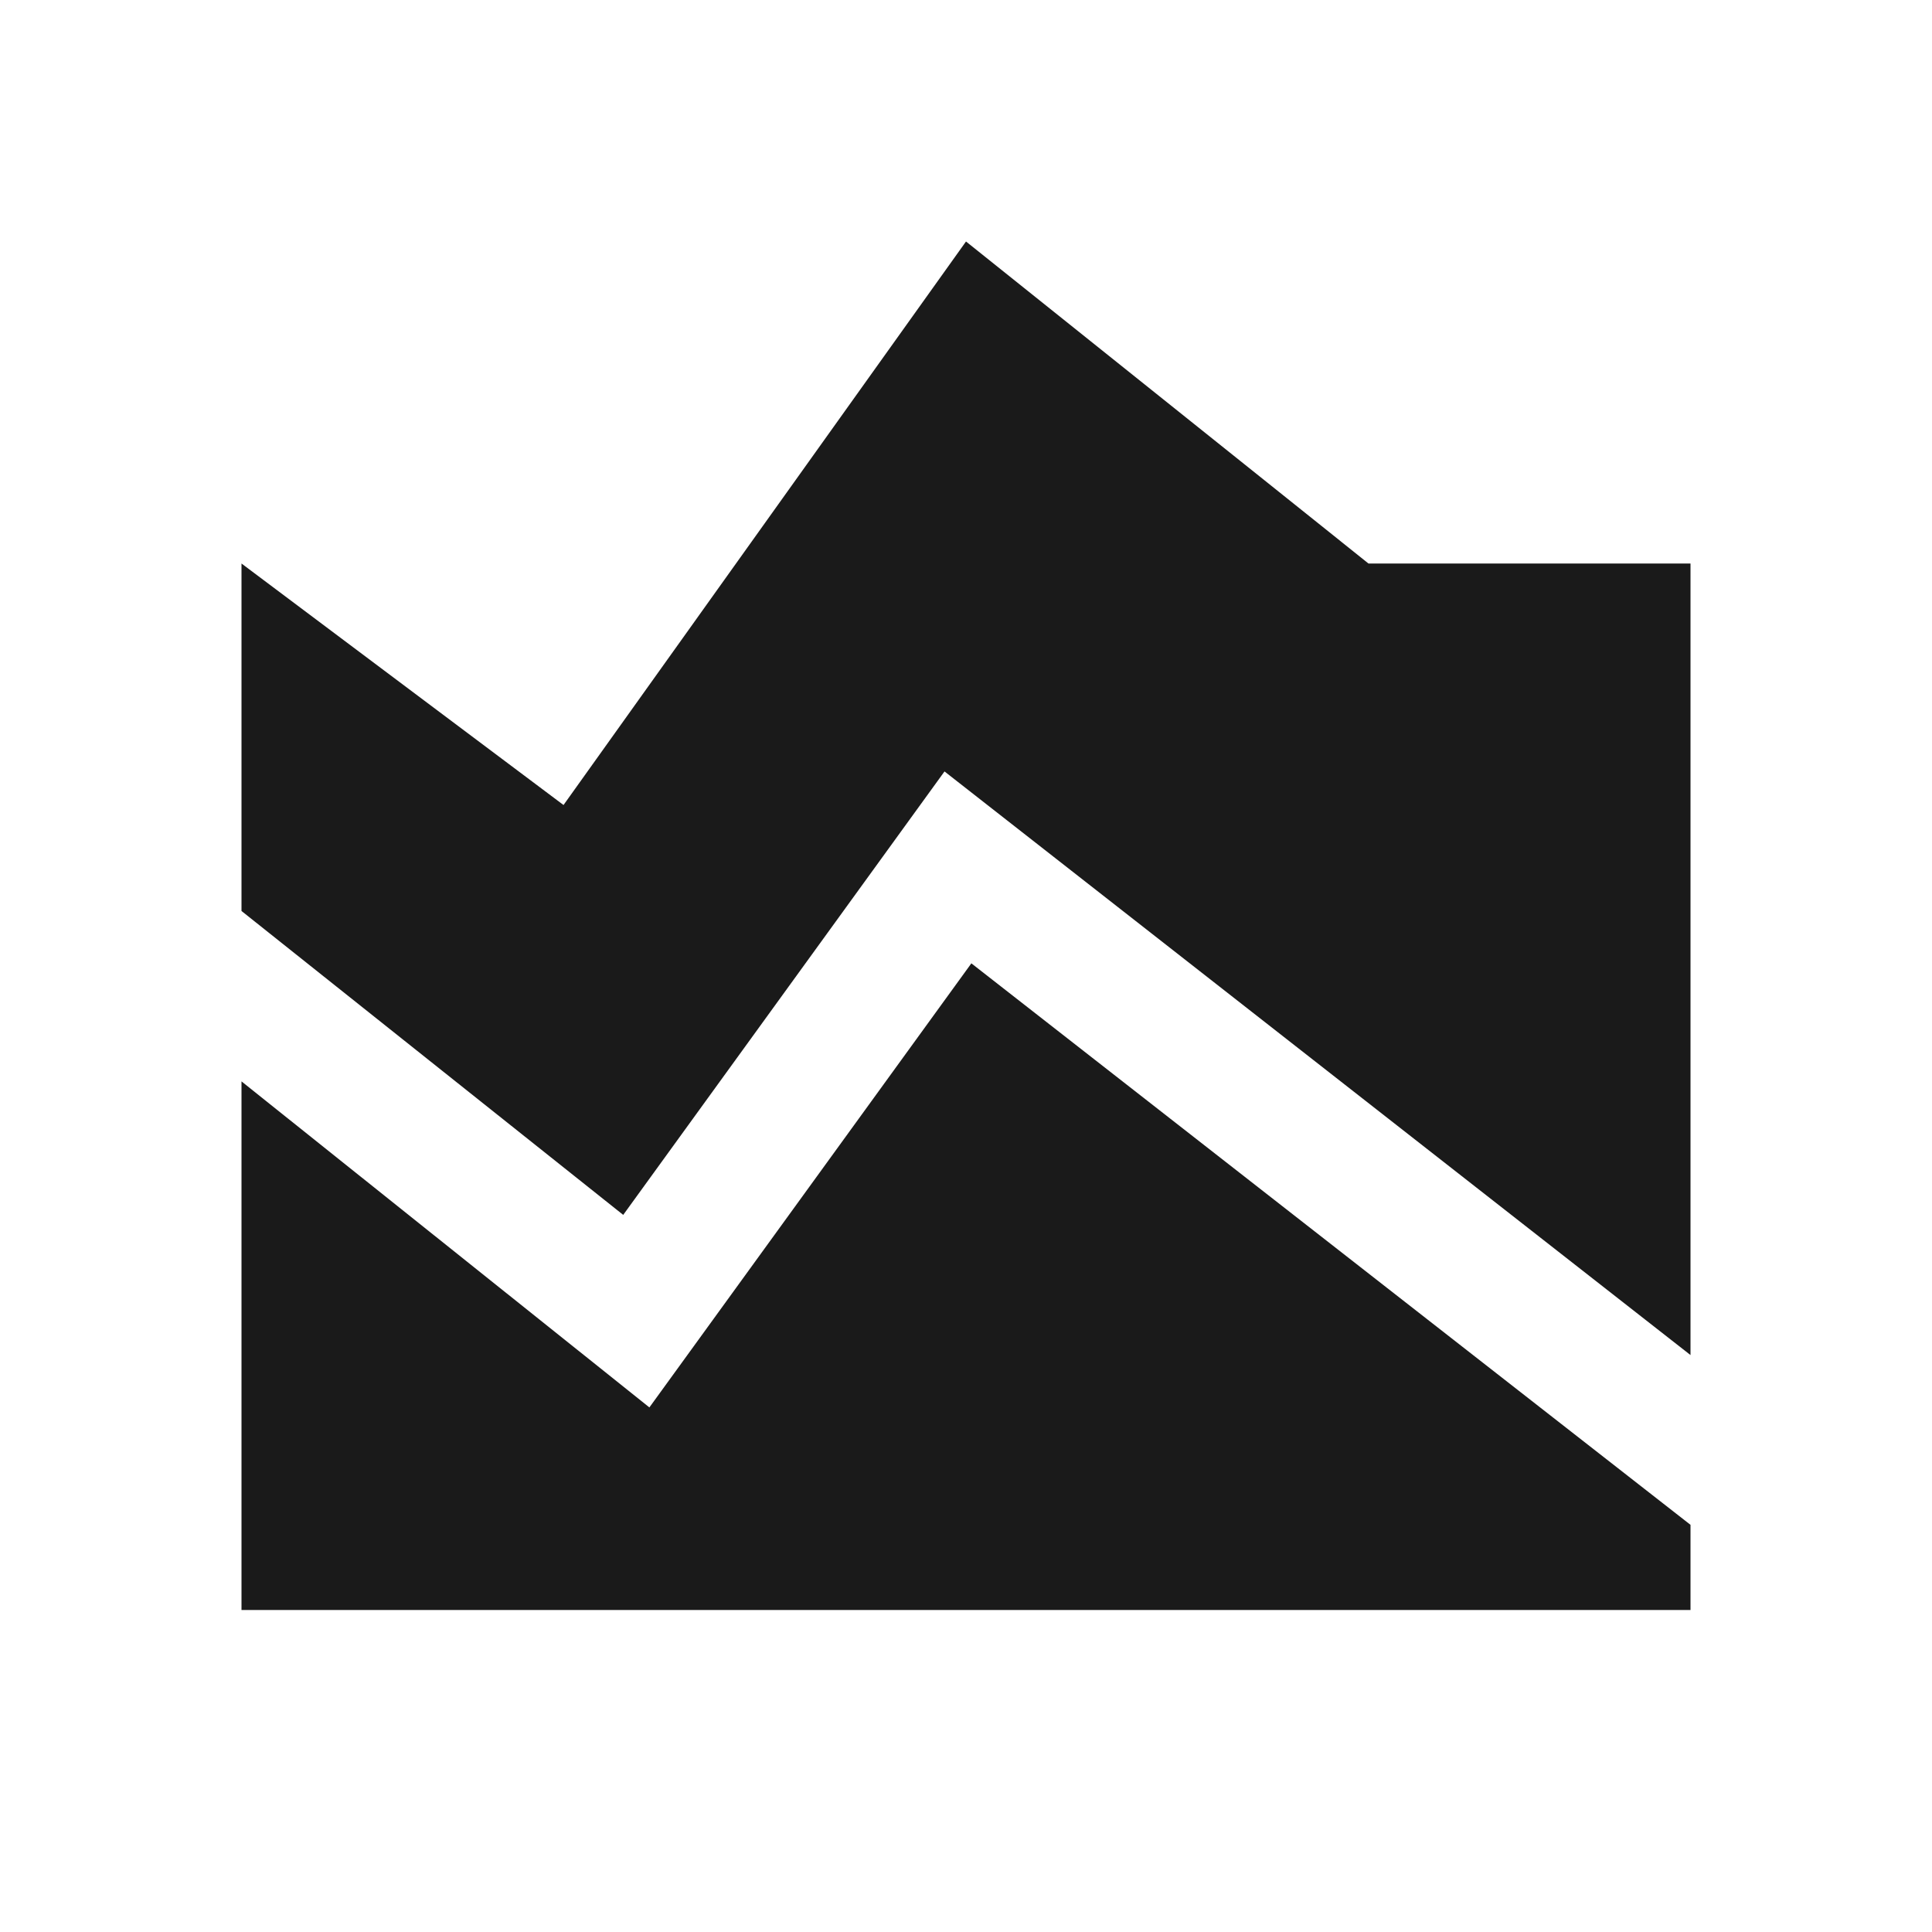 <svg width="40" height="40" viewBox="0 0 40 40" fill="none" xmlns="http://www.w3.org/2000/svg">
<g id="area_chart">
<mask id="mask0_2138_59" style="mask-type:alpha" maskUnits="userSpaceOnUse" x="0" y="0" width="40" height="40">
<rect id="Bounding box" width="40" height="40" fill="#D9D9D9"/>
</mask>
<g mask="url(#mask0_2138_59)">
<path id="area_chart_2" d="M35 28.055L19.555 15.972L12.903 25.153L5 18.861V11.667L11.667 16.667L20 5L28.333 11.667H35V28.055ZM5 33.333V22.389L13.445 29.139L20.111 19.945L35 31.57V33.333H5Z" fill="#1A1A1A"/>
</g>
</g>
</svg>
